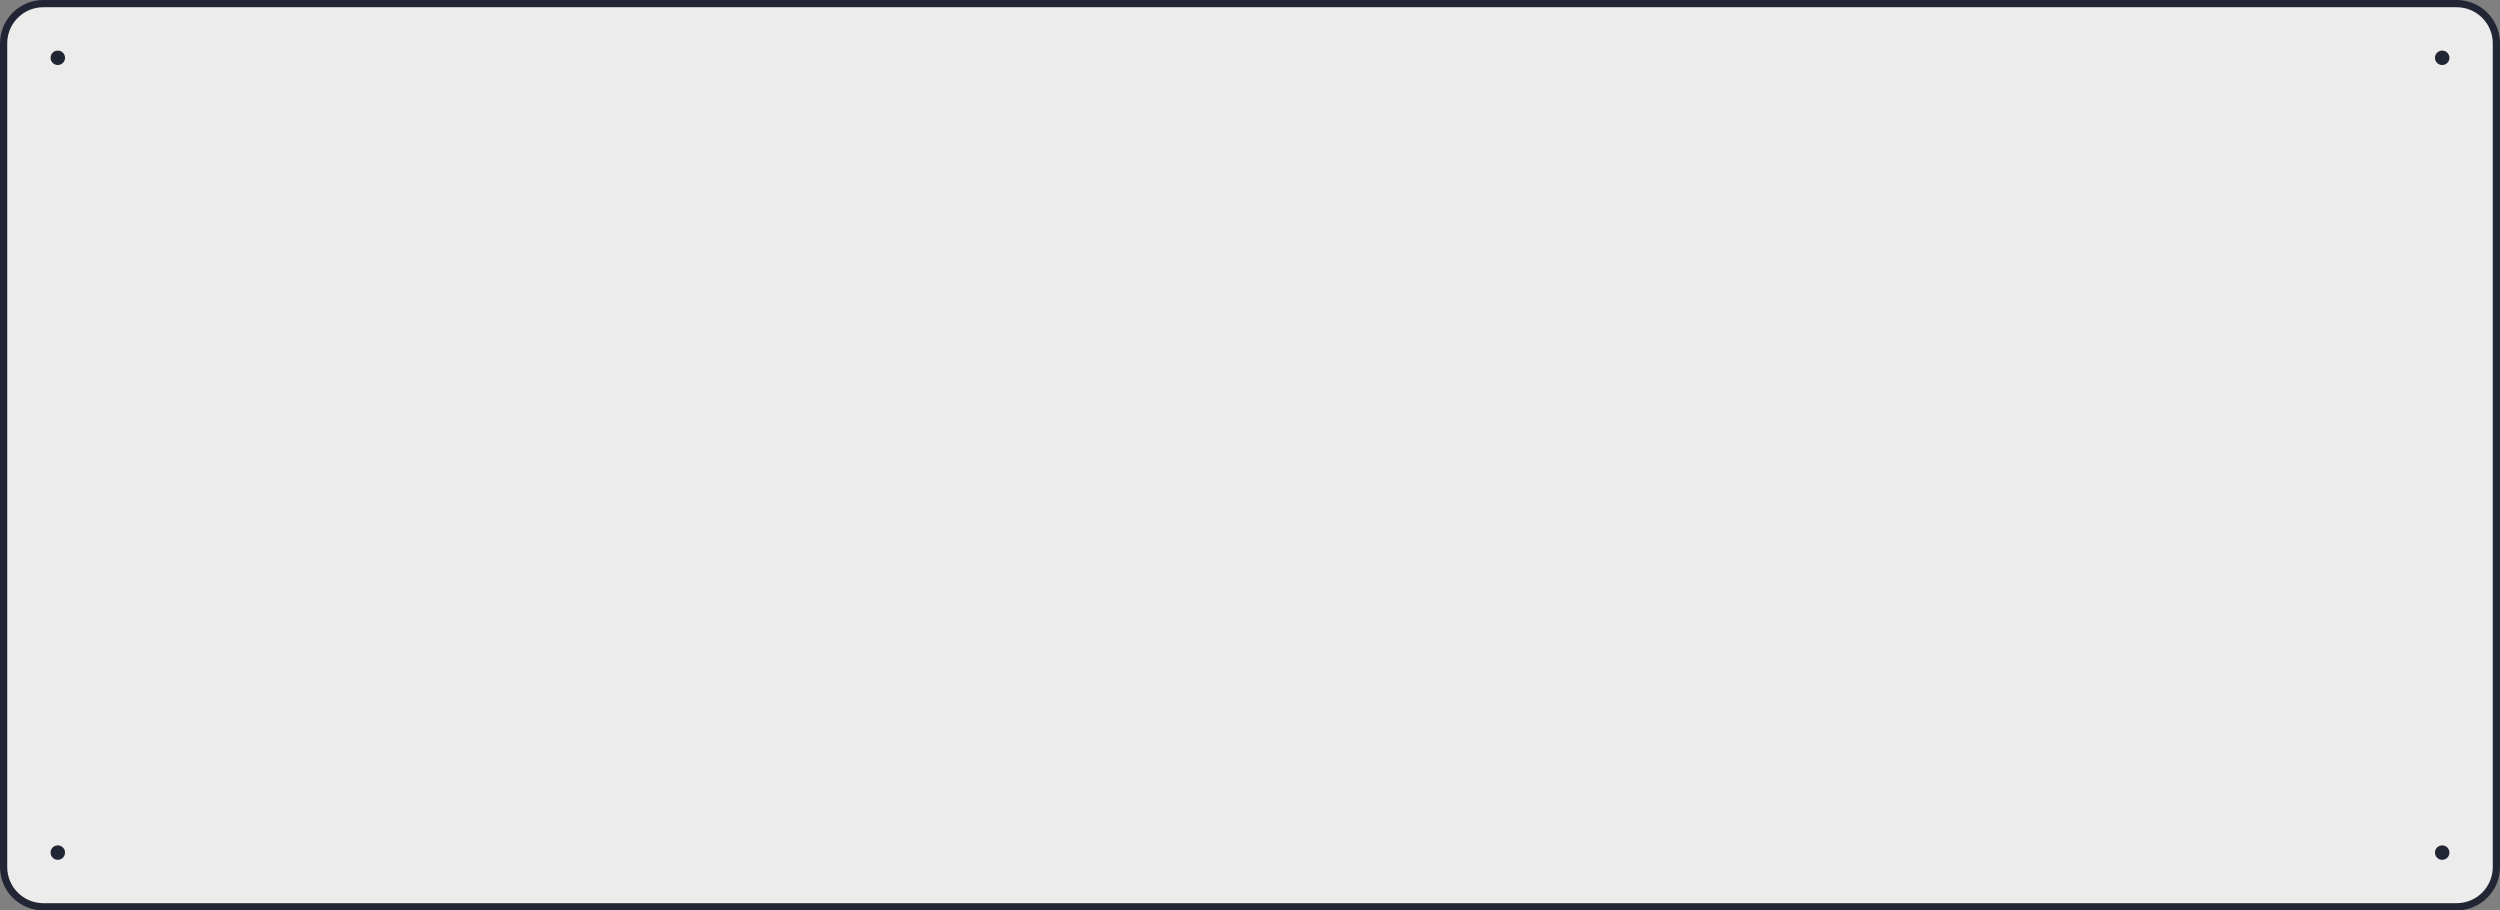 <?xml version="1.0" encoding="UTF-8"?> <svg xmlns="http://www.w3.org/2000/svg" width="346" height="126" viewBox="0 0 346 126" fill="none"><rect x="0" y="0" width="346" height="126" fill="#808080" stroke="none"/><path d="M340 0.5C343.038 0.5 345.5 2.962 345.5 6V120C345.5 123.038 343.038 125.5 340 125.5H6C2.962 125.5 0.5 123.038 0.5 120V6C0.5 2.962 2.962 0.5 6 0.5H340Z" fill="#ECECEC"></path><path d="M340 0.5C343.038 0.5 345.5 2.962 345.5 6V120C345.5 123.038 343.038 125.5 340 125.5H6C2.962 125.5 0.5 123.038 0.5 120V6C0.5 2.962 2.962 0.5 6 0.5H340Z" stroke="#222533"></path><circle cx="8" cy="8" r="1" transform="rotate(-90 8 8)" fill="#222533"></circle><circle cx="338" cy="8" r="1" transform="rotate(-90 338 8)" fill="#222533"></circle><circle cx="8" cy="118" r="1" transform="rotate(-90 8 118)" fill="#222533"></circle><circle cx="338" cy="118" r="1" transform="rotate(-90 338 118)" fill="#222533"></circle></svg> 
